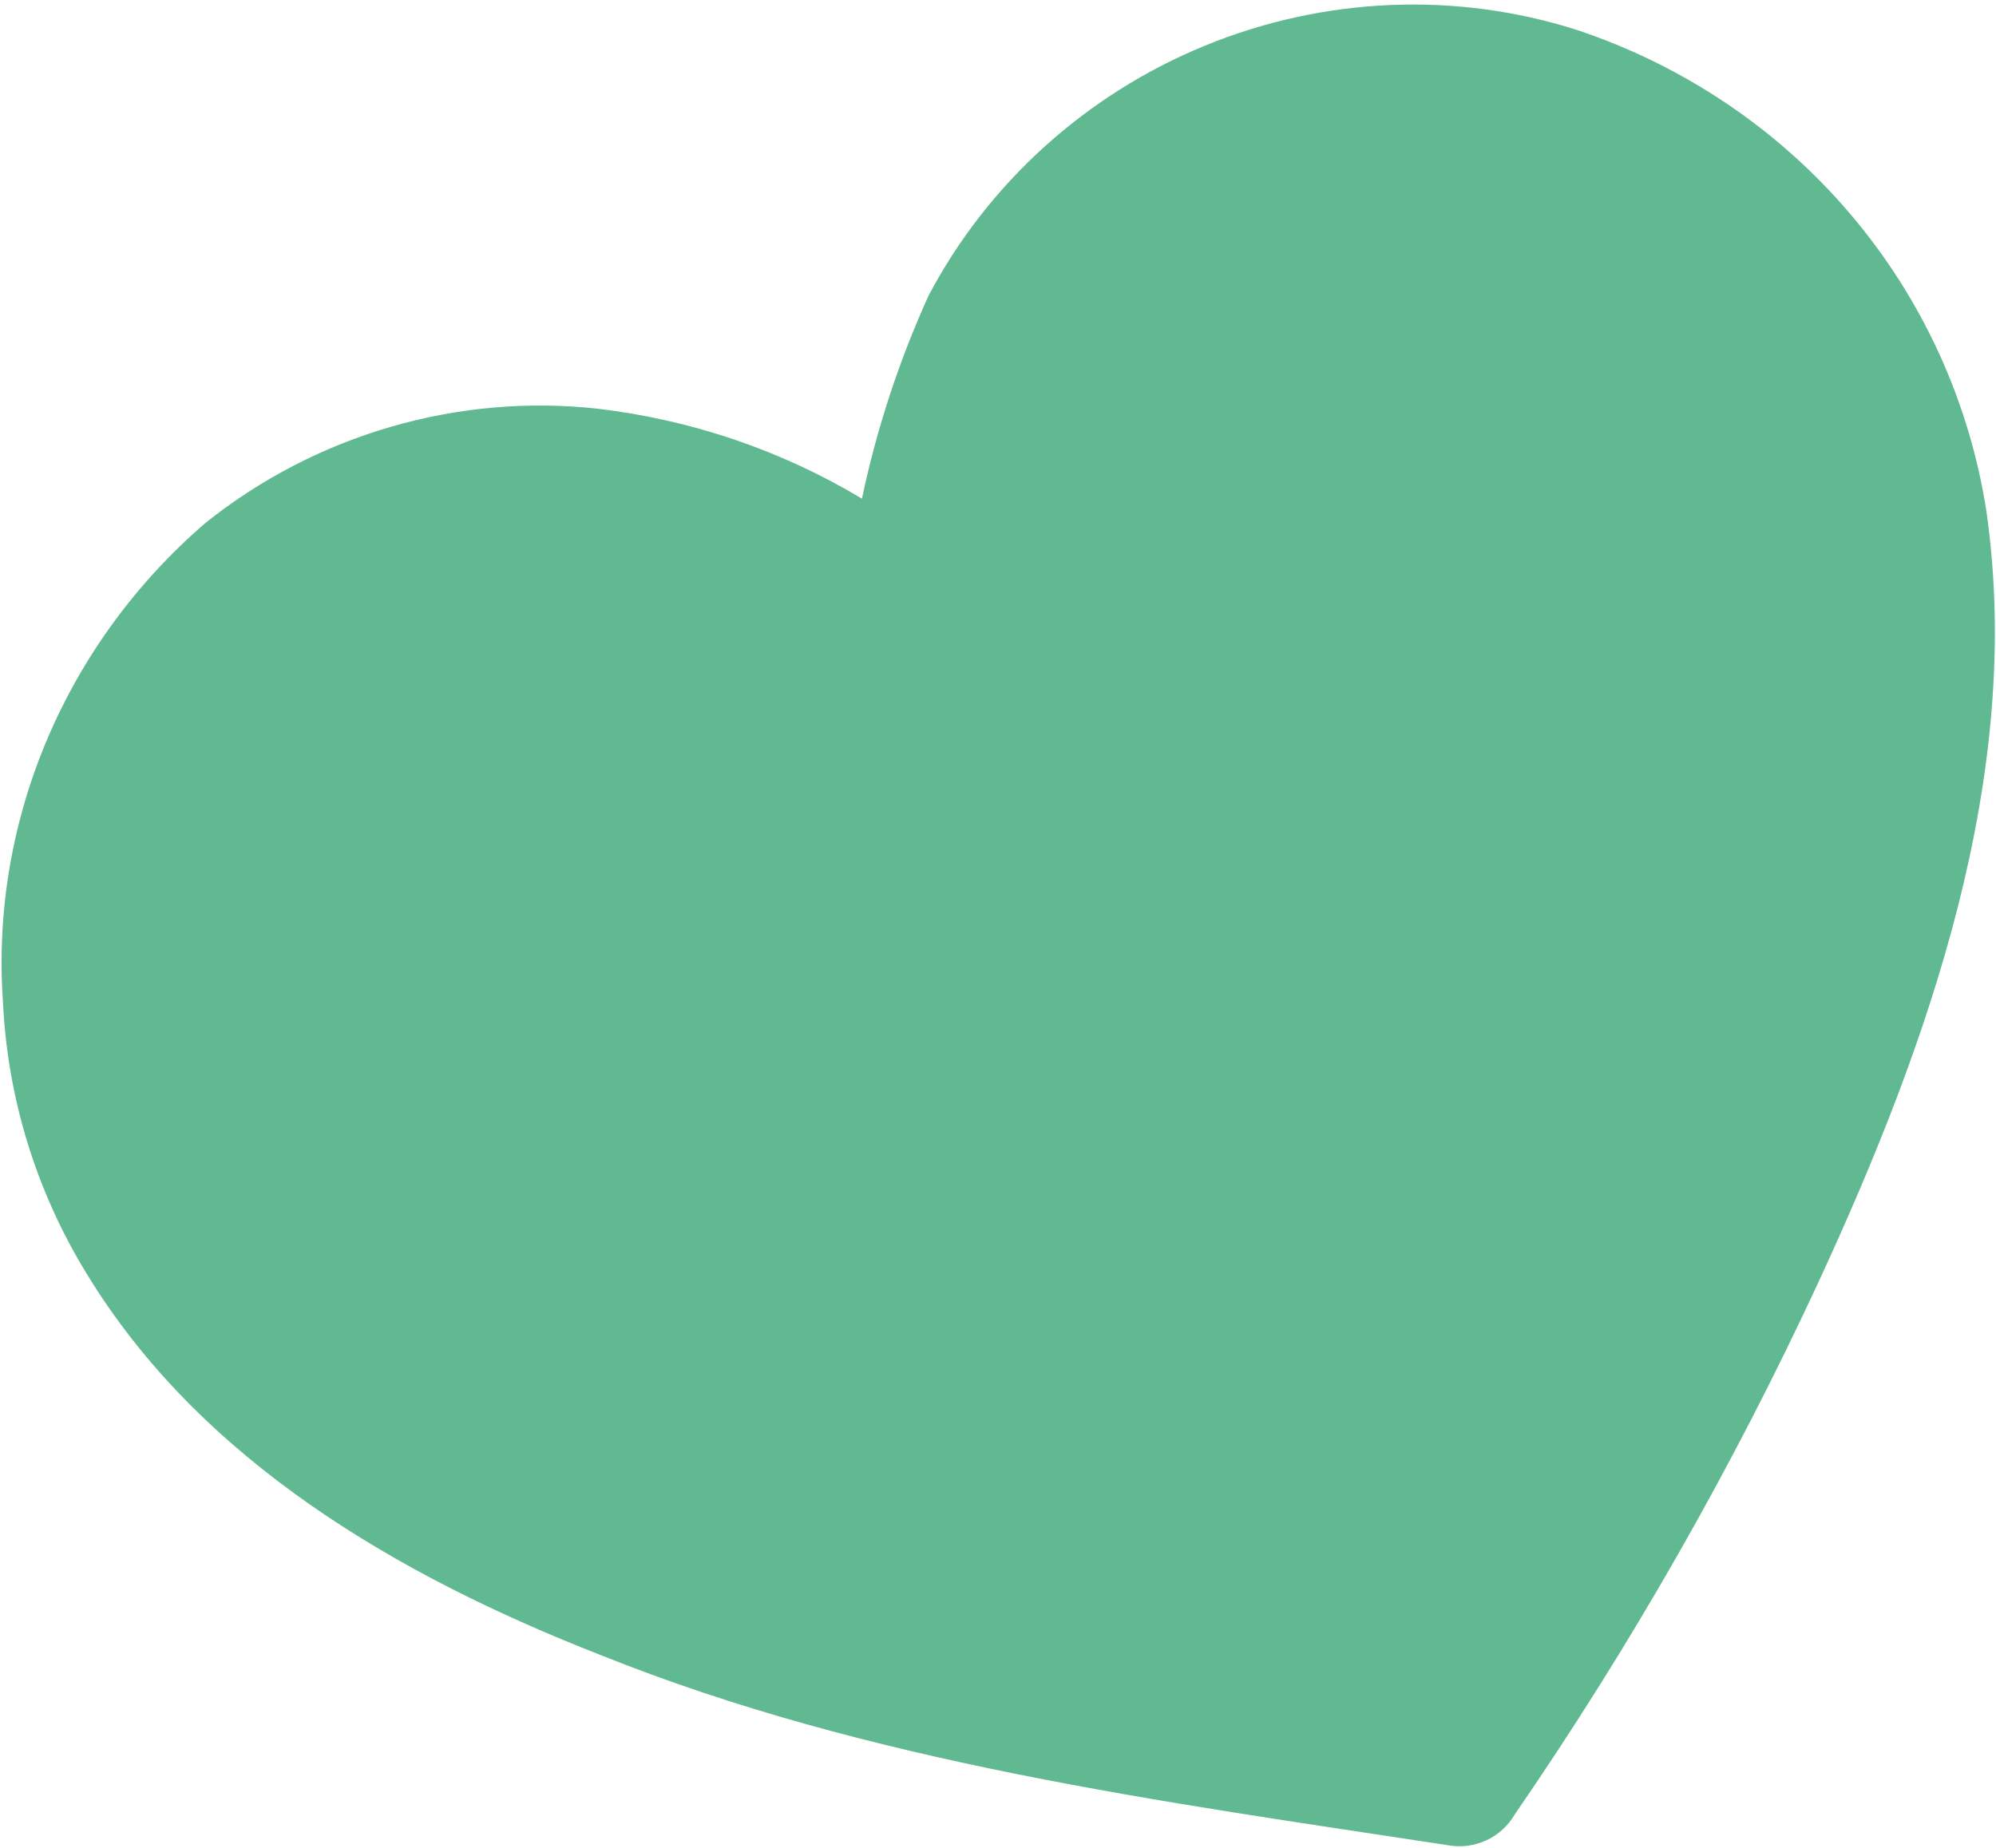 <?xml version="1.0" encoding="UTF-8"?> <svg xmlns="http://www.w3.org/2000/svg" width="338" height="313" viewBox="0 0 338 313" fill="none"><path d="M14.61 215.607C6.091 201.691 1.24 185.853 0.489 169.502C-0.538 154.424 2.033 139.252 7.997 125.193C13.961 111.134 23.154 98.578 34.842 88.524C44.116 81.126 54.769 75.606 66.17 72.291C77.571 68.975 89.489 67.931 101.218 69.221C117.12 71.104 132.37 76.296 145.959 84.455C148.45 72.648 152.234 61.119 157.242 50.069C167.316 30.996 183.93 15.973 204.076 7.72C224.222 -0.532 246.569 -1.467 267.068 5.084C285.11 11.112 301.071 21.853 313.266 36.173C325.461 50.492 333.438 67.86 336.355 86.444C342.821 131.204 326.642 176.68 307.973 217.066C293.411 248.495 276.181 278.7 256.47 307.353C255.368 309.241 253.701 310.755 251.701 311.684C249.701 312.612 247.468 312.909 245.314 312.532C196.667 305.112 147.324 298.627 101.64 280.28C67.275 266.841 33.858 247.33 14.61 215.607Z" fill="#60B991"></path></svg> 